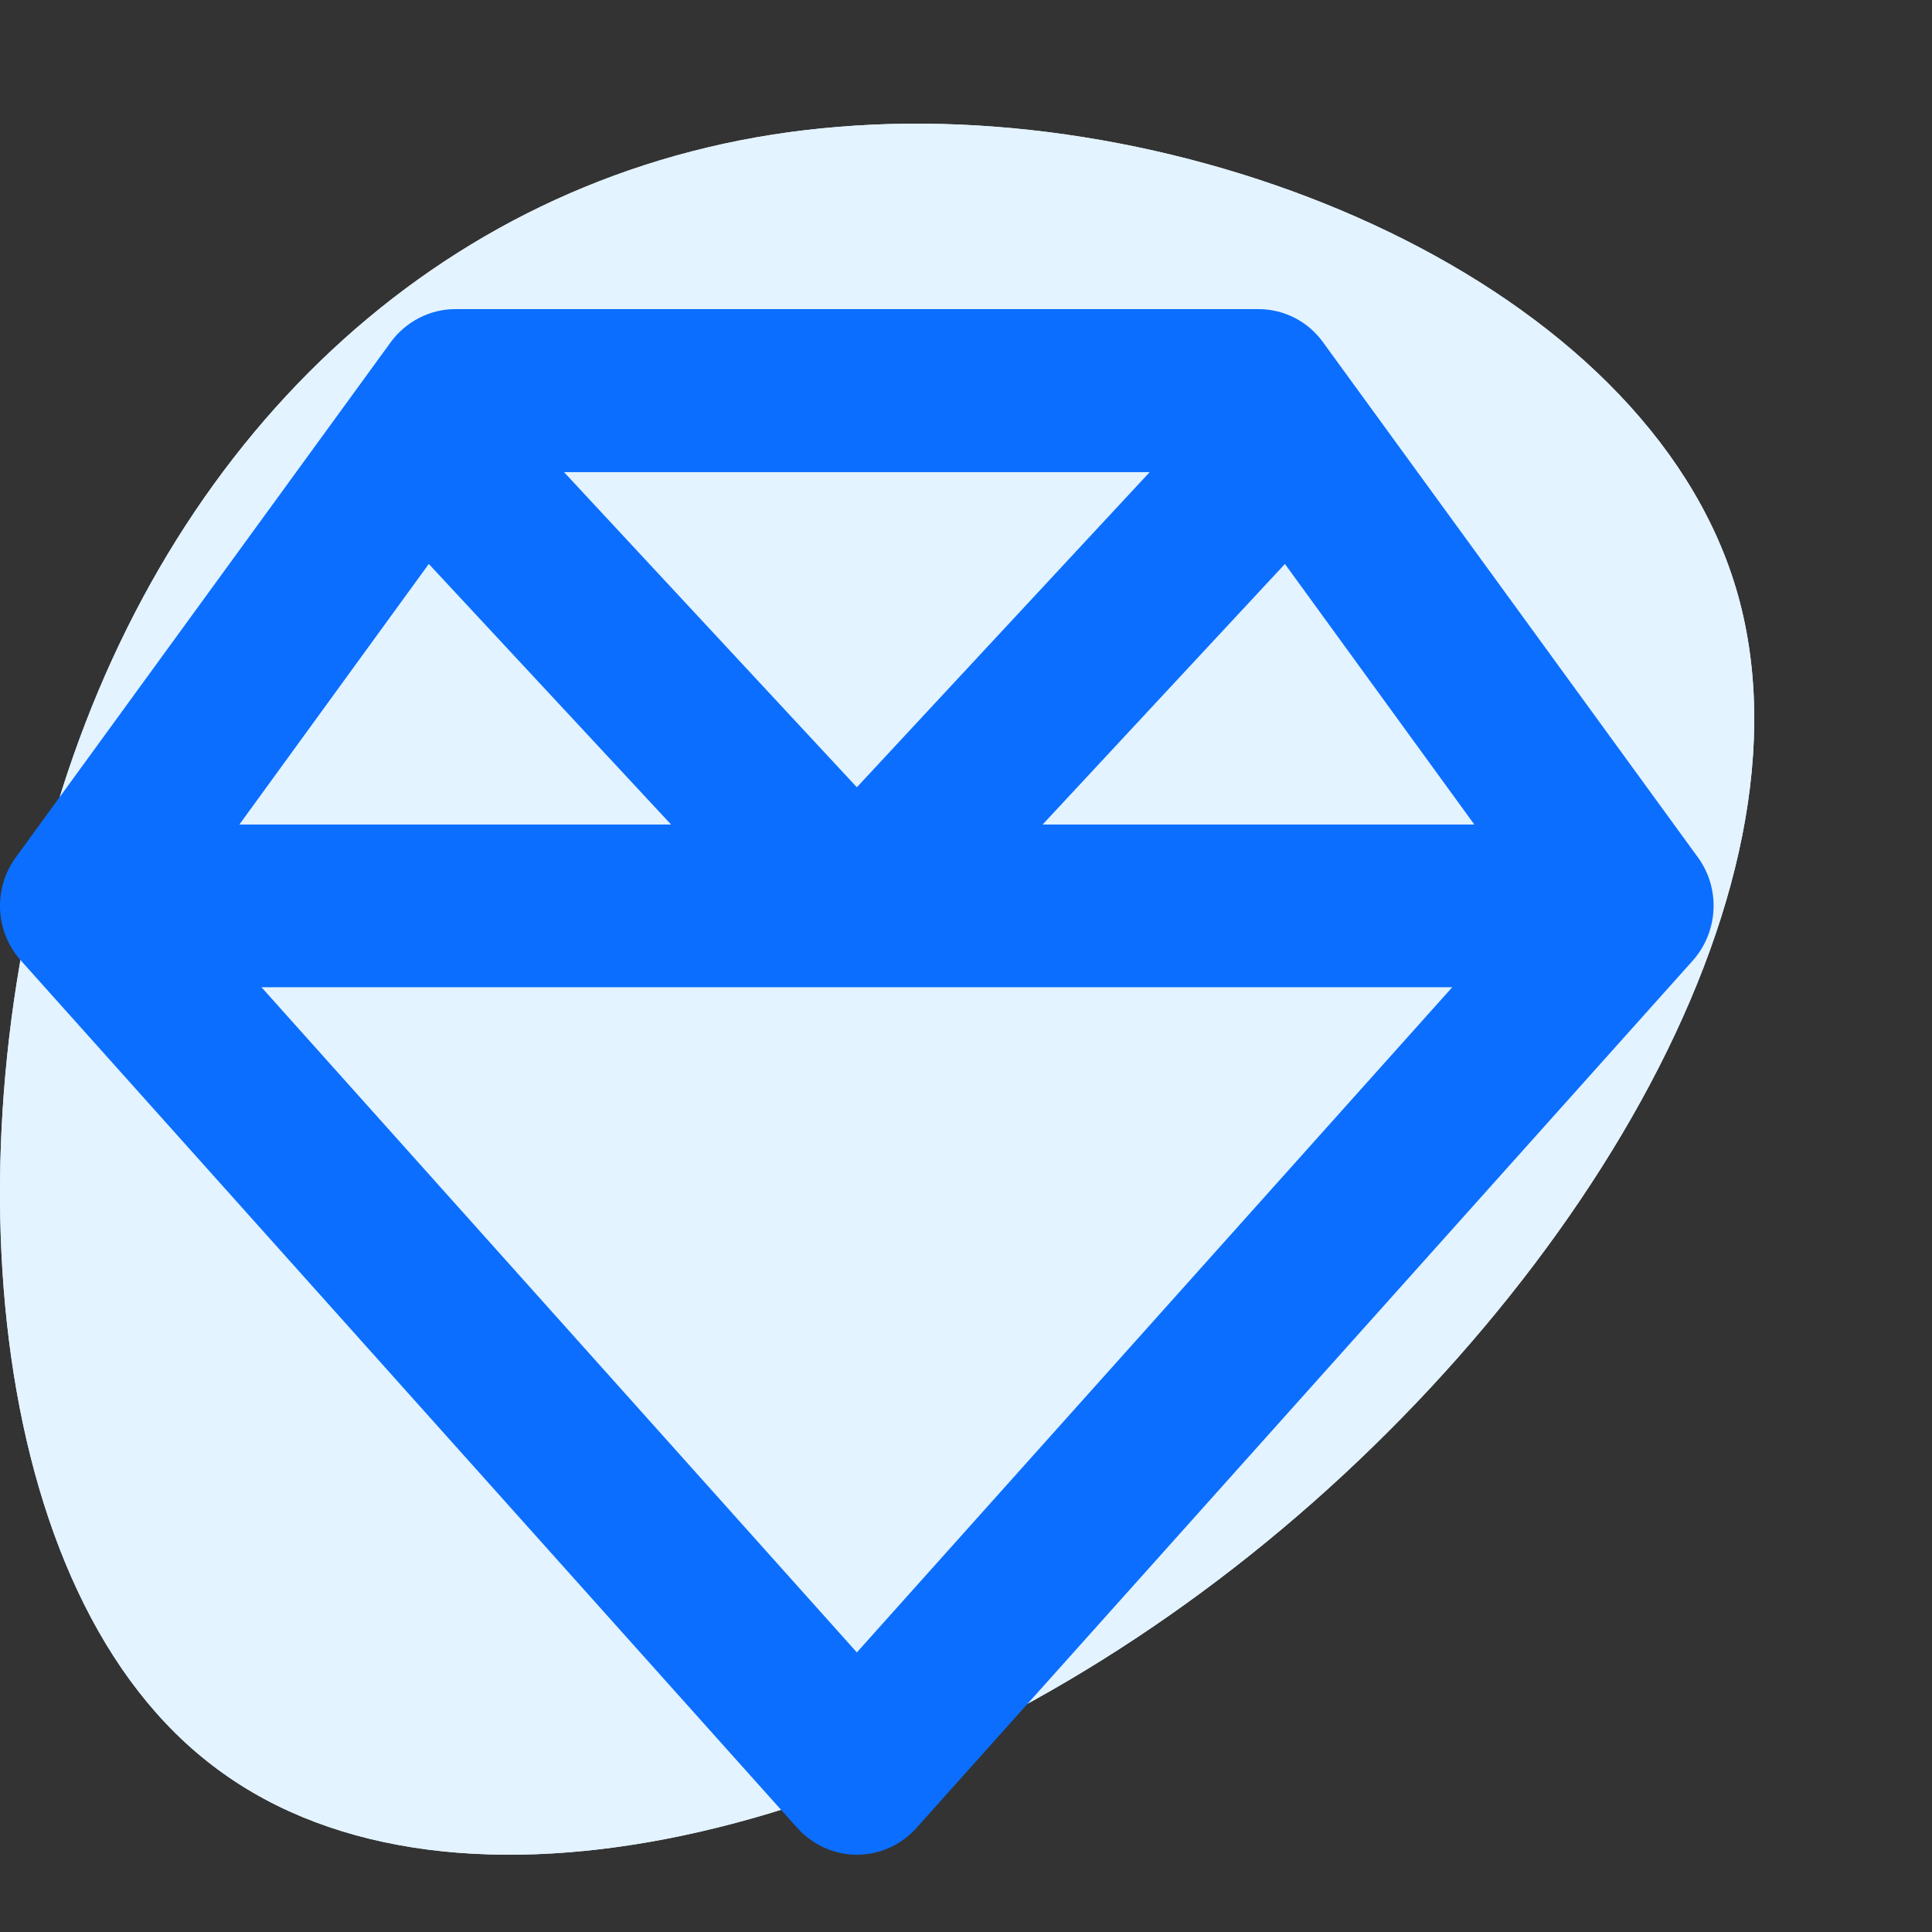 <?xml version="1.0" encoding="UTF-8"?> <svg xmlns="http://www.w3.org/2000/svg" width="250" height="250" viewBox="0 0 250 250" fill="none"><rect x="0" y="0" width="250" height="250" fill="#333333" stroke="none"/><path d="M224.634 76.107C236.445 115.709 202.468 170.527 157.589 204.472C112.529 238.612 56.567 251.682 26.769 227.882C-3.029 204.277 -6.663 143.801 9.508 97.761C25.679 51.721 61.836 20.117 108.531 16.411C155.409 12.509 212.824 36.7 224.634 76.107Z" fill="#E3F3FF"></path><path d="M224.634 76.107C236.445 115.709 202.468 170.527 157.589 204.472C112.529 238.612 56.567 251.682 26.769 227.882C-3.029 204.277 -6.663 143.801 9.508 97.761C25.679 51.721 61.836 20.117 108.531 16.411C155.409 12.509 212.824 36.7 224.634 76.107Z" fill="#E3F3FF"></path><path d="M72.982 61.092L110.877 101.872L148.772 61.092H72.982ZM166.269 72.975L134.913 106.696H190.781L166.269 72.975ZM187.923 127.744H110.877H33.831L110.877 213.822L187.923 127.744ZM30.973 106.696H86.841L55.485 72.975L30.973 106.696ZM219.062 124.28L118.586 236.536C116.637 238.728 113.822 240 110.877 240C107.932 240 105.16 238.728 103.168 236.536L2.692 124.28C-0.643 120.553 -0.903 114.984 2.042 110.949L50.548 44.297C52.497 41.623 55.615 40 58.907 40H162.847C166.139 40 169.257 41.579 171.206 44.297L219.712 110.949C222.657 114.984 222.353 120.553 219.062 124.28Z" fill="#0B6EFF"></path></svg> 